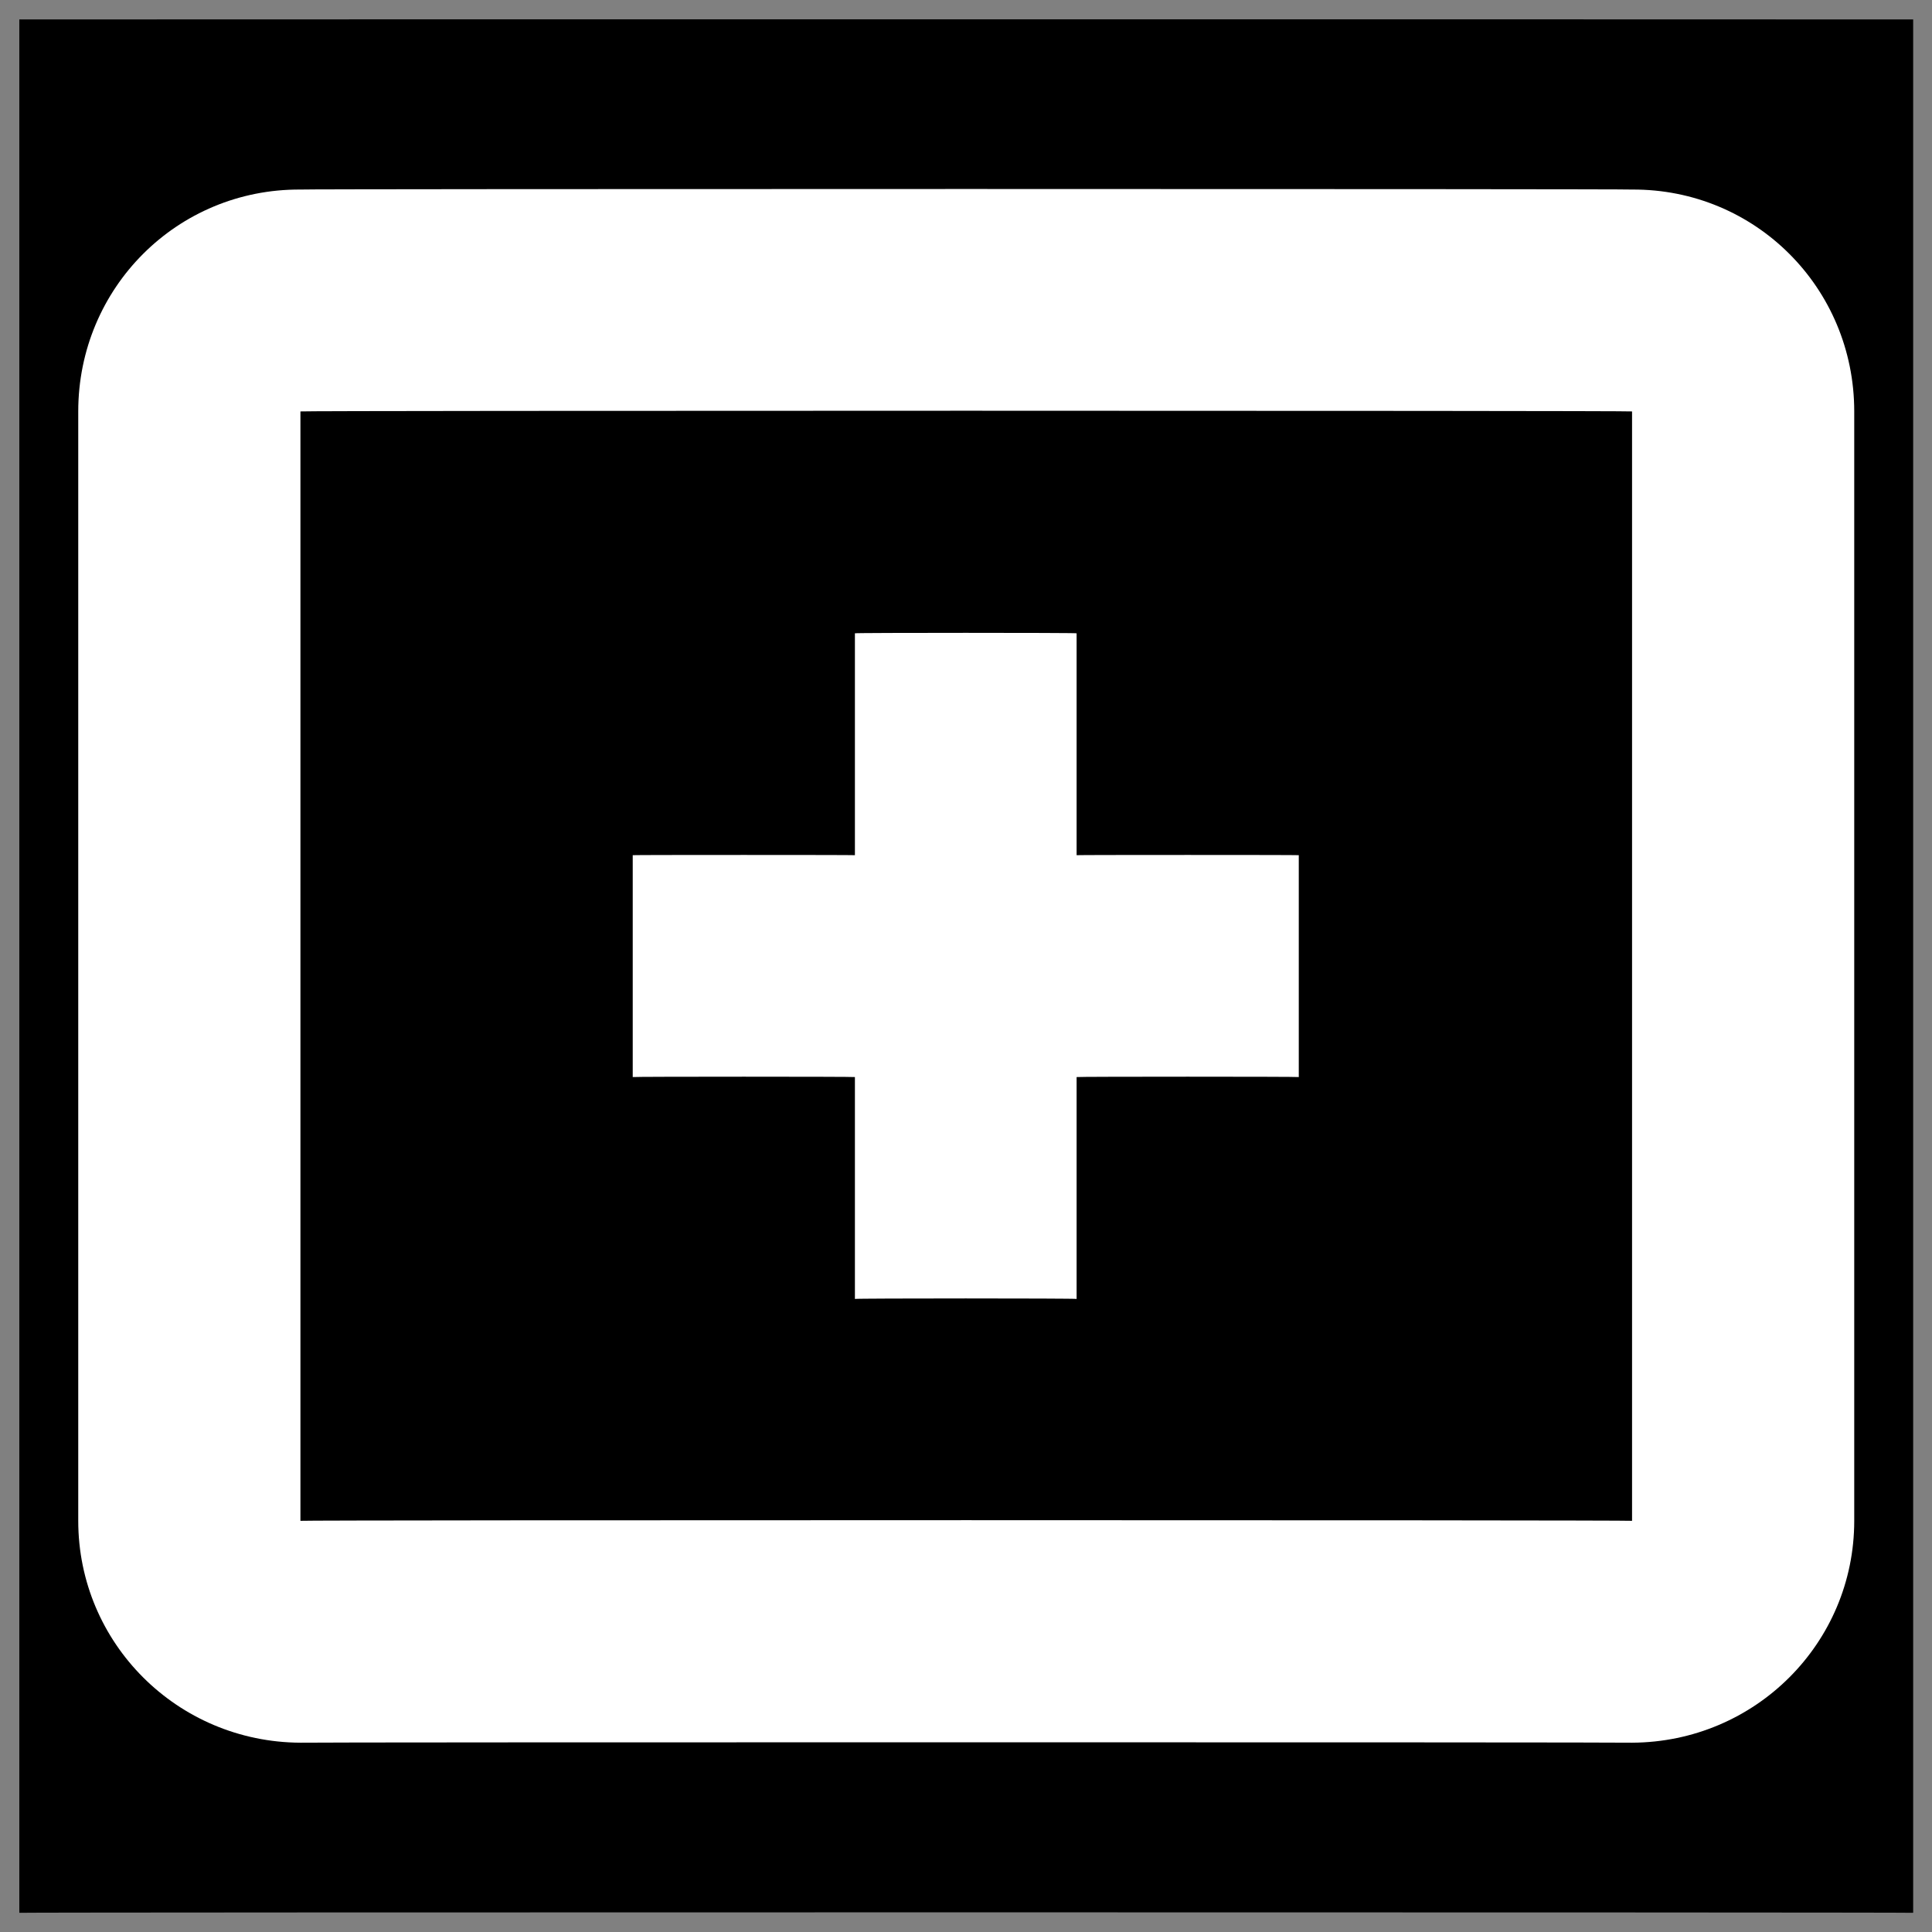 <svg xmlns="http://www.w3.org/2000/svg" version="1.1" xmlns:xlink="http://www.w3.org/1999/xlink" width="100%" height="100%" id="svgWorkerArea" viewBox="0 0 400 400" xmlns:artdraw="https://artdraw.muisca.co" style="background: white;"><rect x="0" y="0" width="400" height="400" fill="#808080" stroke="none"/><defs id="defsdoc"><pattern id="patternBool" x="0" y="0" width="10" height="10" patternUnits="userSpaceOnUse" patternTransform="rotate(35)"><circle cx="5" cy="5" r="4" style="stroke: none;fill: #ff000070;"></circle></pattern></defs><g id="fileImp-294622297" class="cosito"><path id="pathImp-589490158" class="grouped" d="M4 4.025C4 3.992 396.1 3.992 396.1 4.025 396.1 3.992 396.1 395.892 396.1 396.025 396.1 395.892 4 395.892 4 396.025 4 395.892 4 3.992 4 4.025"></path><path id="pathImp-605320764" fill="#fff" class="grouped" d="M62.2 39.244C36.7 39.092 16.2 59.592 16.2 85.181 16.2 84.992 16.2 314.692 16.2 314.869 16.2 340.192 36.7 360.692 62.2 360.806 62.2 360.692 337.9 360.692 337.9 360.806 363.4 360.692 383.9 340.192 383.9 314.869 383.9 314.692 383.9 84.992 383.9 85.181 383.9 59.592 363.4 39.092 337.9 39.244 337.9 39.092 62.2 39.092 62.2 39.244 62.2 39.092 62.2 39.092 62.2 39.244M62.2 85.181C62.2 84.992 337.9 84.992 337.9 85.181 337.9 84.992 337.9 314.692 337.9 314.869 337.9 314.692 62.2 314.692 62.2 314.869 62.2 314.692 62.2 84.992 62.2 85.181 62.2 84.992 62.2 84.992 62.2 85.181M177 131.119C177 130.992 177 176.992 177 177.056 177 176.992 131 176.992 131 177.056 131 176.992 131 222.892 131 222.994 131 222.892 177 222.892 177 222.994 177 222.892 177 268.792 177 268.931 177 268.792 222.9 268.792 222.9 268.931 222.9 268.792 222.9 222.892 222.9 222.994 222.9 222.892 268.9 222.892 268.9 222.994 268.9 222.892 268.9 176.992 268.9 177.056 268.9 176.992 222.9 176.992 222.9 177.056 222.9 176.992 222.9 130.992 222.9 131.119 222.9 130.992 177 130.992 177 131.119 177 130.992 177 130.992 177 131.119"></path></g></svg>